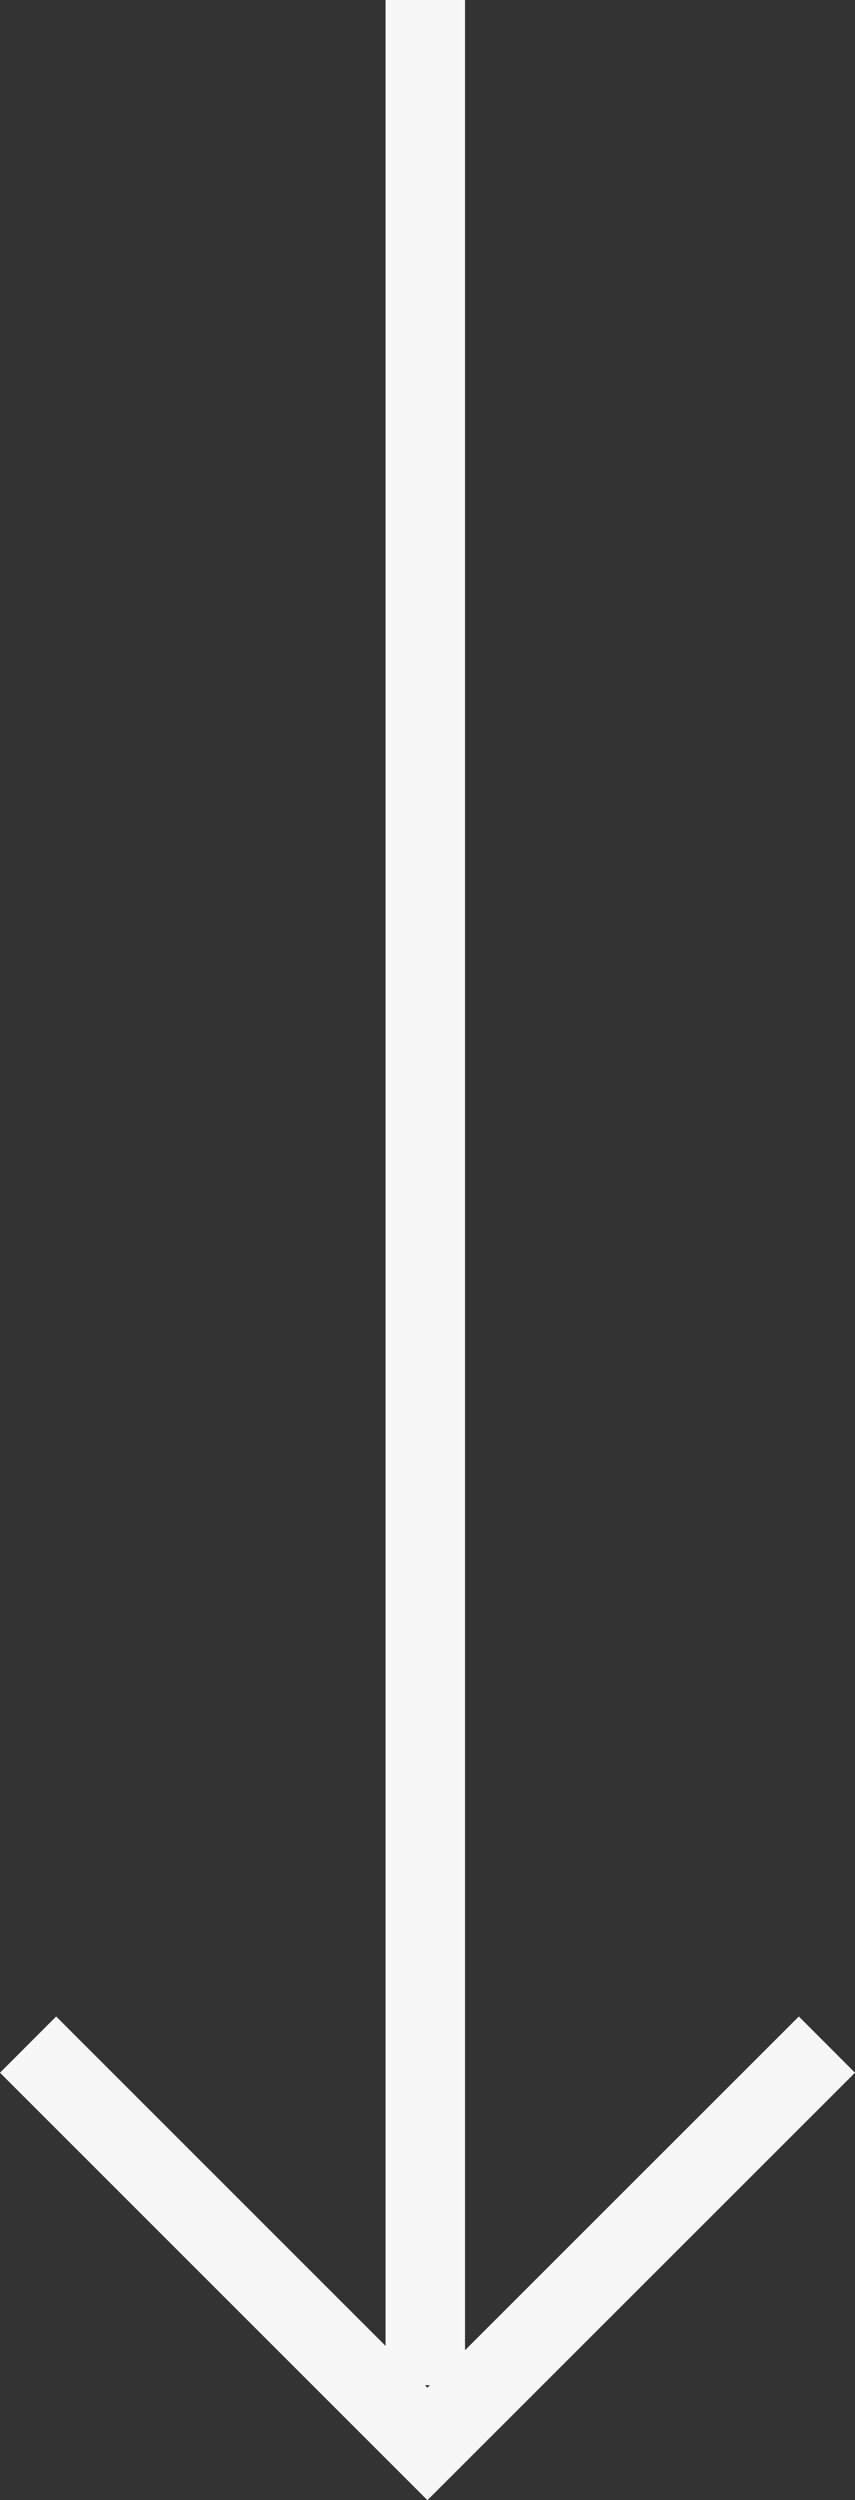 <svg xmlns="http://www.w3.org/2000/svg" width="21.525" height="62.891" viewBox="0 0 21.525 62.891">
  <rect x="0" y="0" width="21.525" height="62.891" fill="#333333" stroke="none"/>
  <g id="icon-arrow-down" transform="translate(-948.793 -1000)">
    <path id="Path_79" data-name="Path 79" d="M165.122,200.636l10.046,10.057-10.046,10.054" transform="translate(1170.247 886.31) rotate(90)" fill="none" stroke="#f6f7f6" stroke-width="2"/>
    <line id="Line_34" data-name="Line 34" y2="60" transform="translate(959.5 1000)" fill="none" stroke="#f6f7f6" stroke-width="2"/>
  </g>
</svg>
